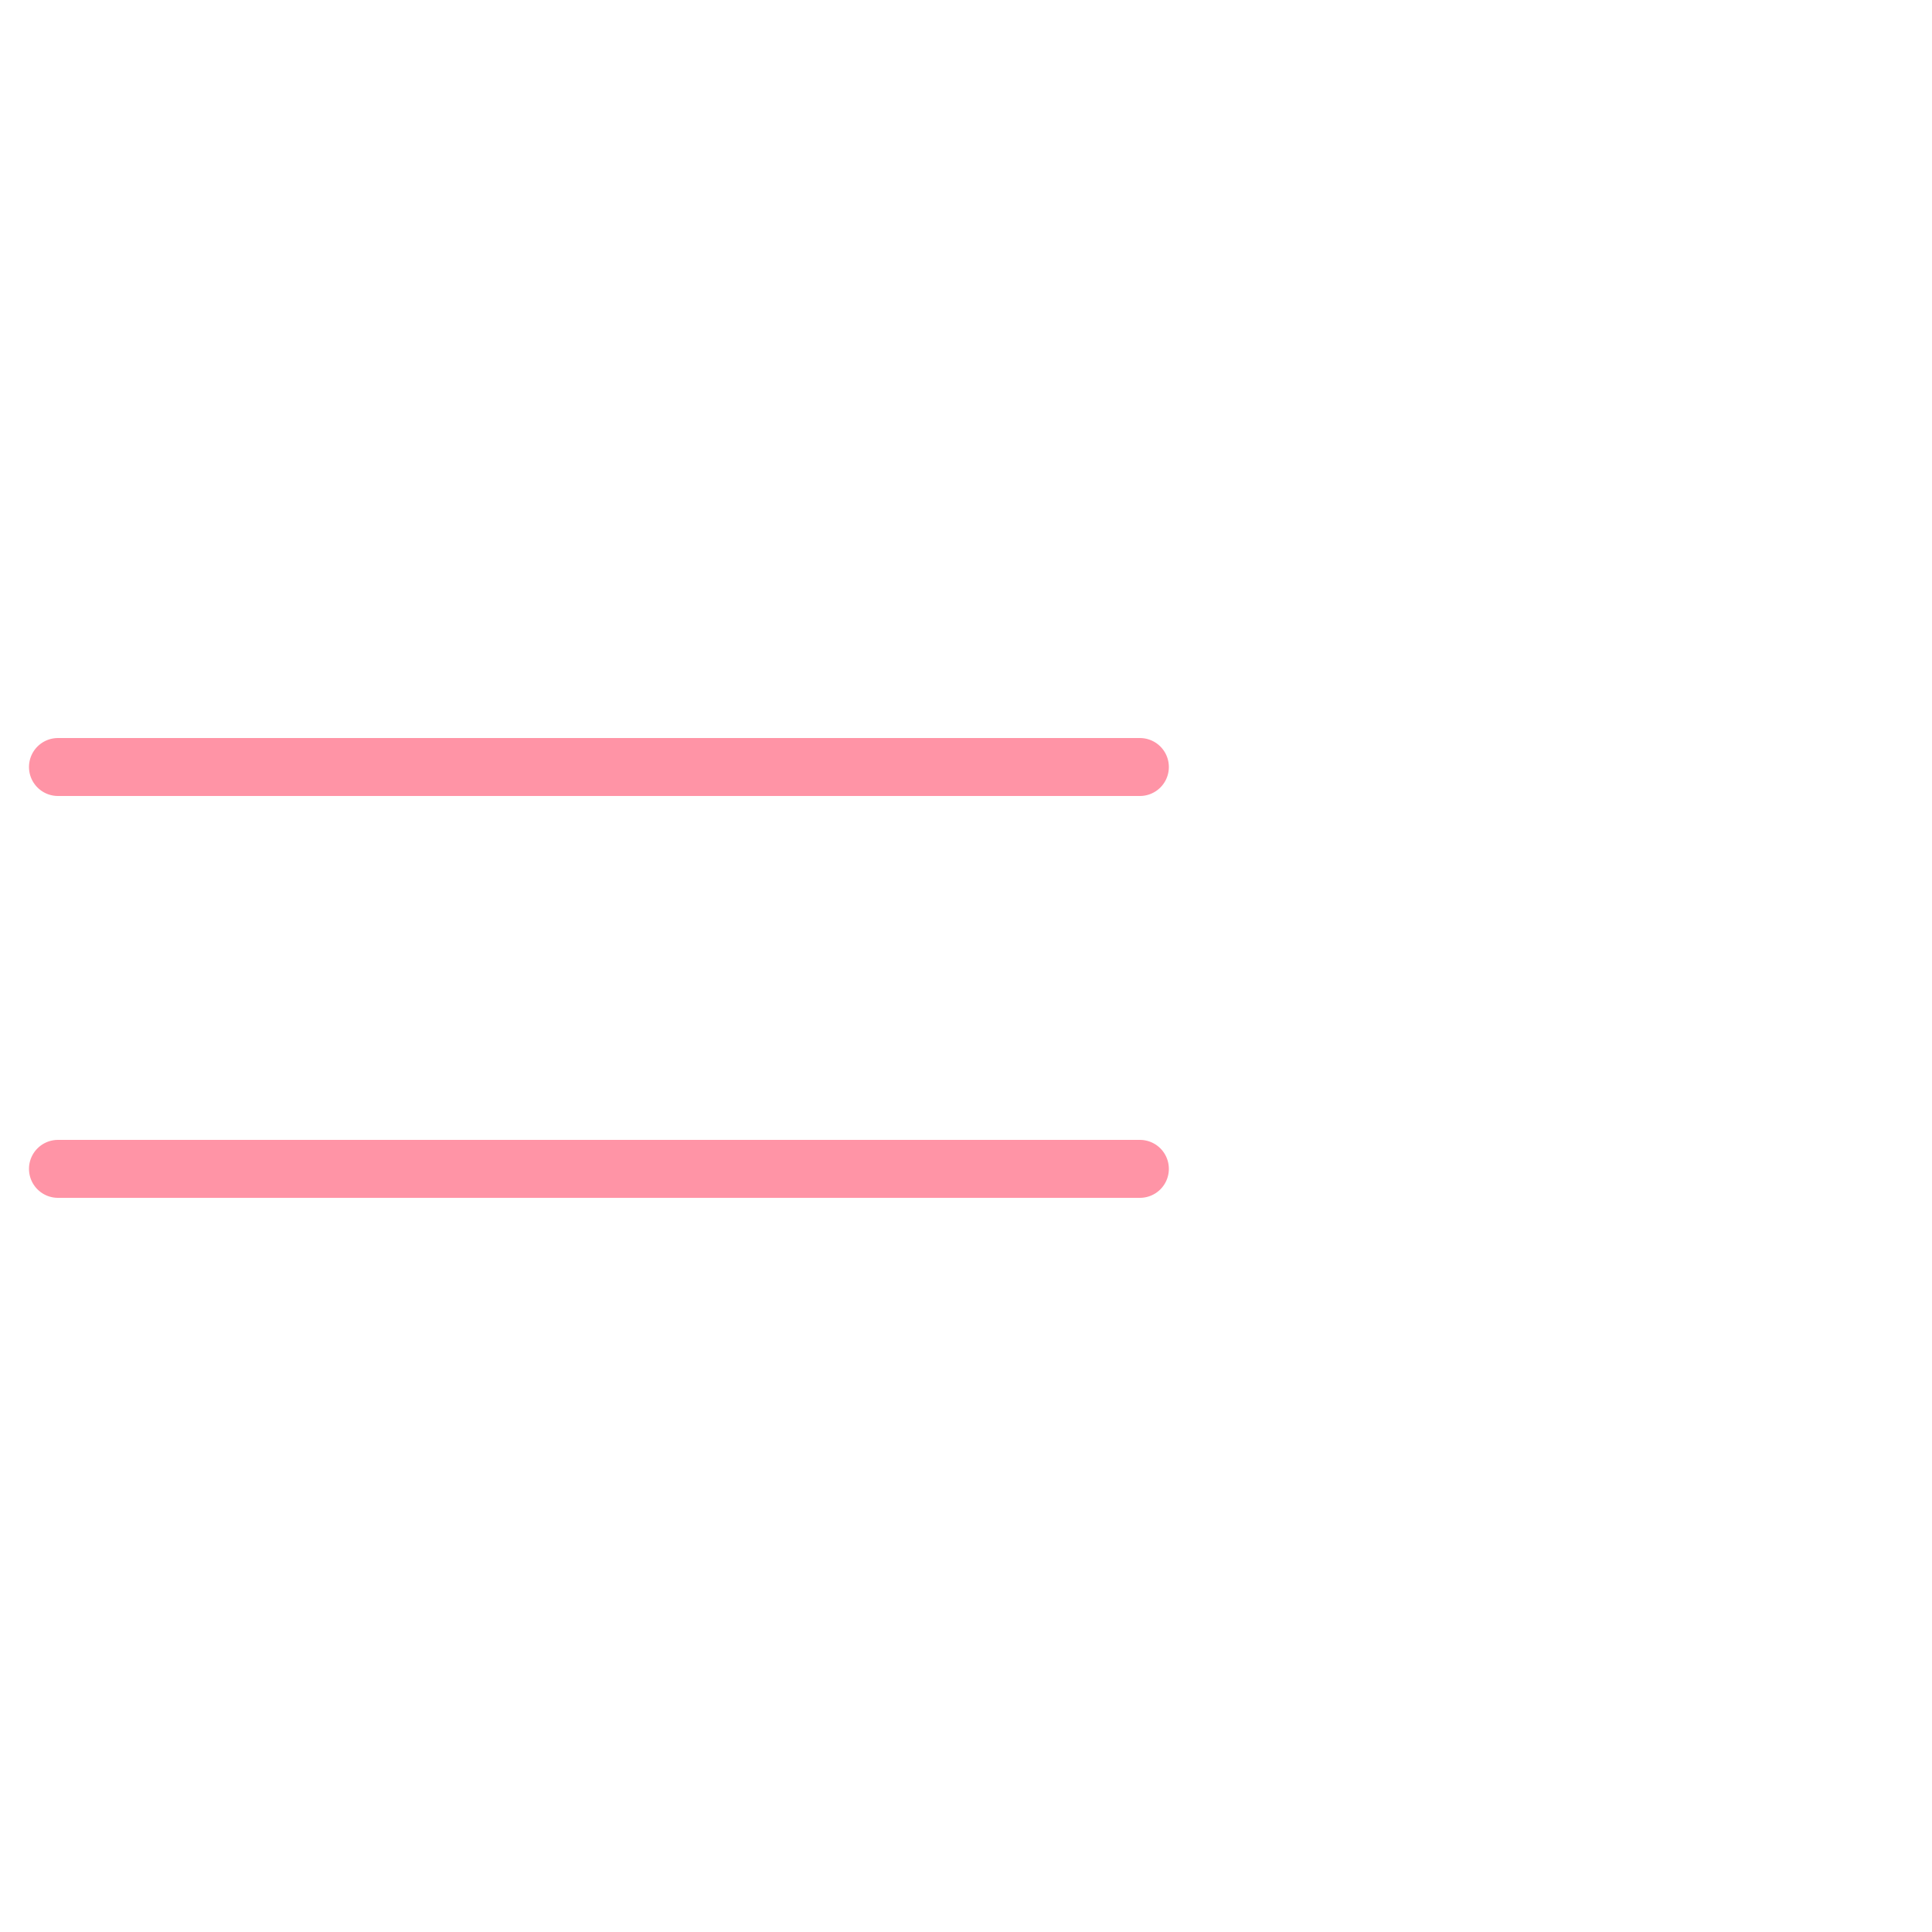 <svg xmlns="http://www.w3.org/2000/svg" viewBox="0 0 100 100"><defs><style>.a{fill:none;stroke:#ff94a6;stroke-linecap:round;stroke-linejoin:round;stroke-width:3px;}</style></defs><title>6</title><line class="a" x1="3" y1="39.7" x2="59" y2="39.7"/><line class="a" x1="3" y1="60.5" x2="59" y2="60.5"/></svg>